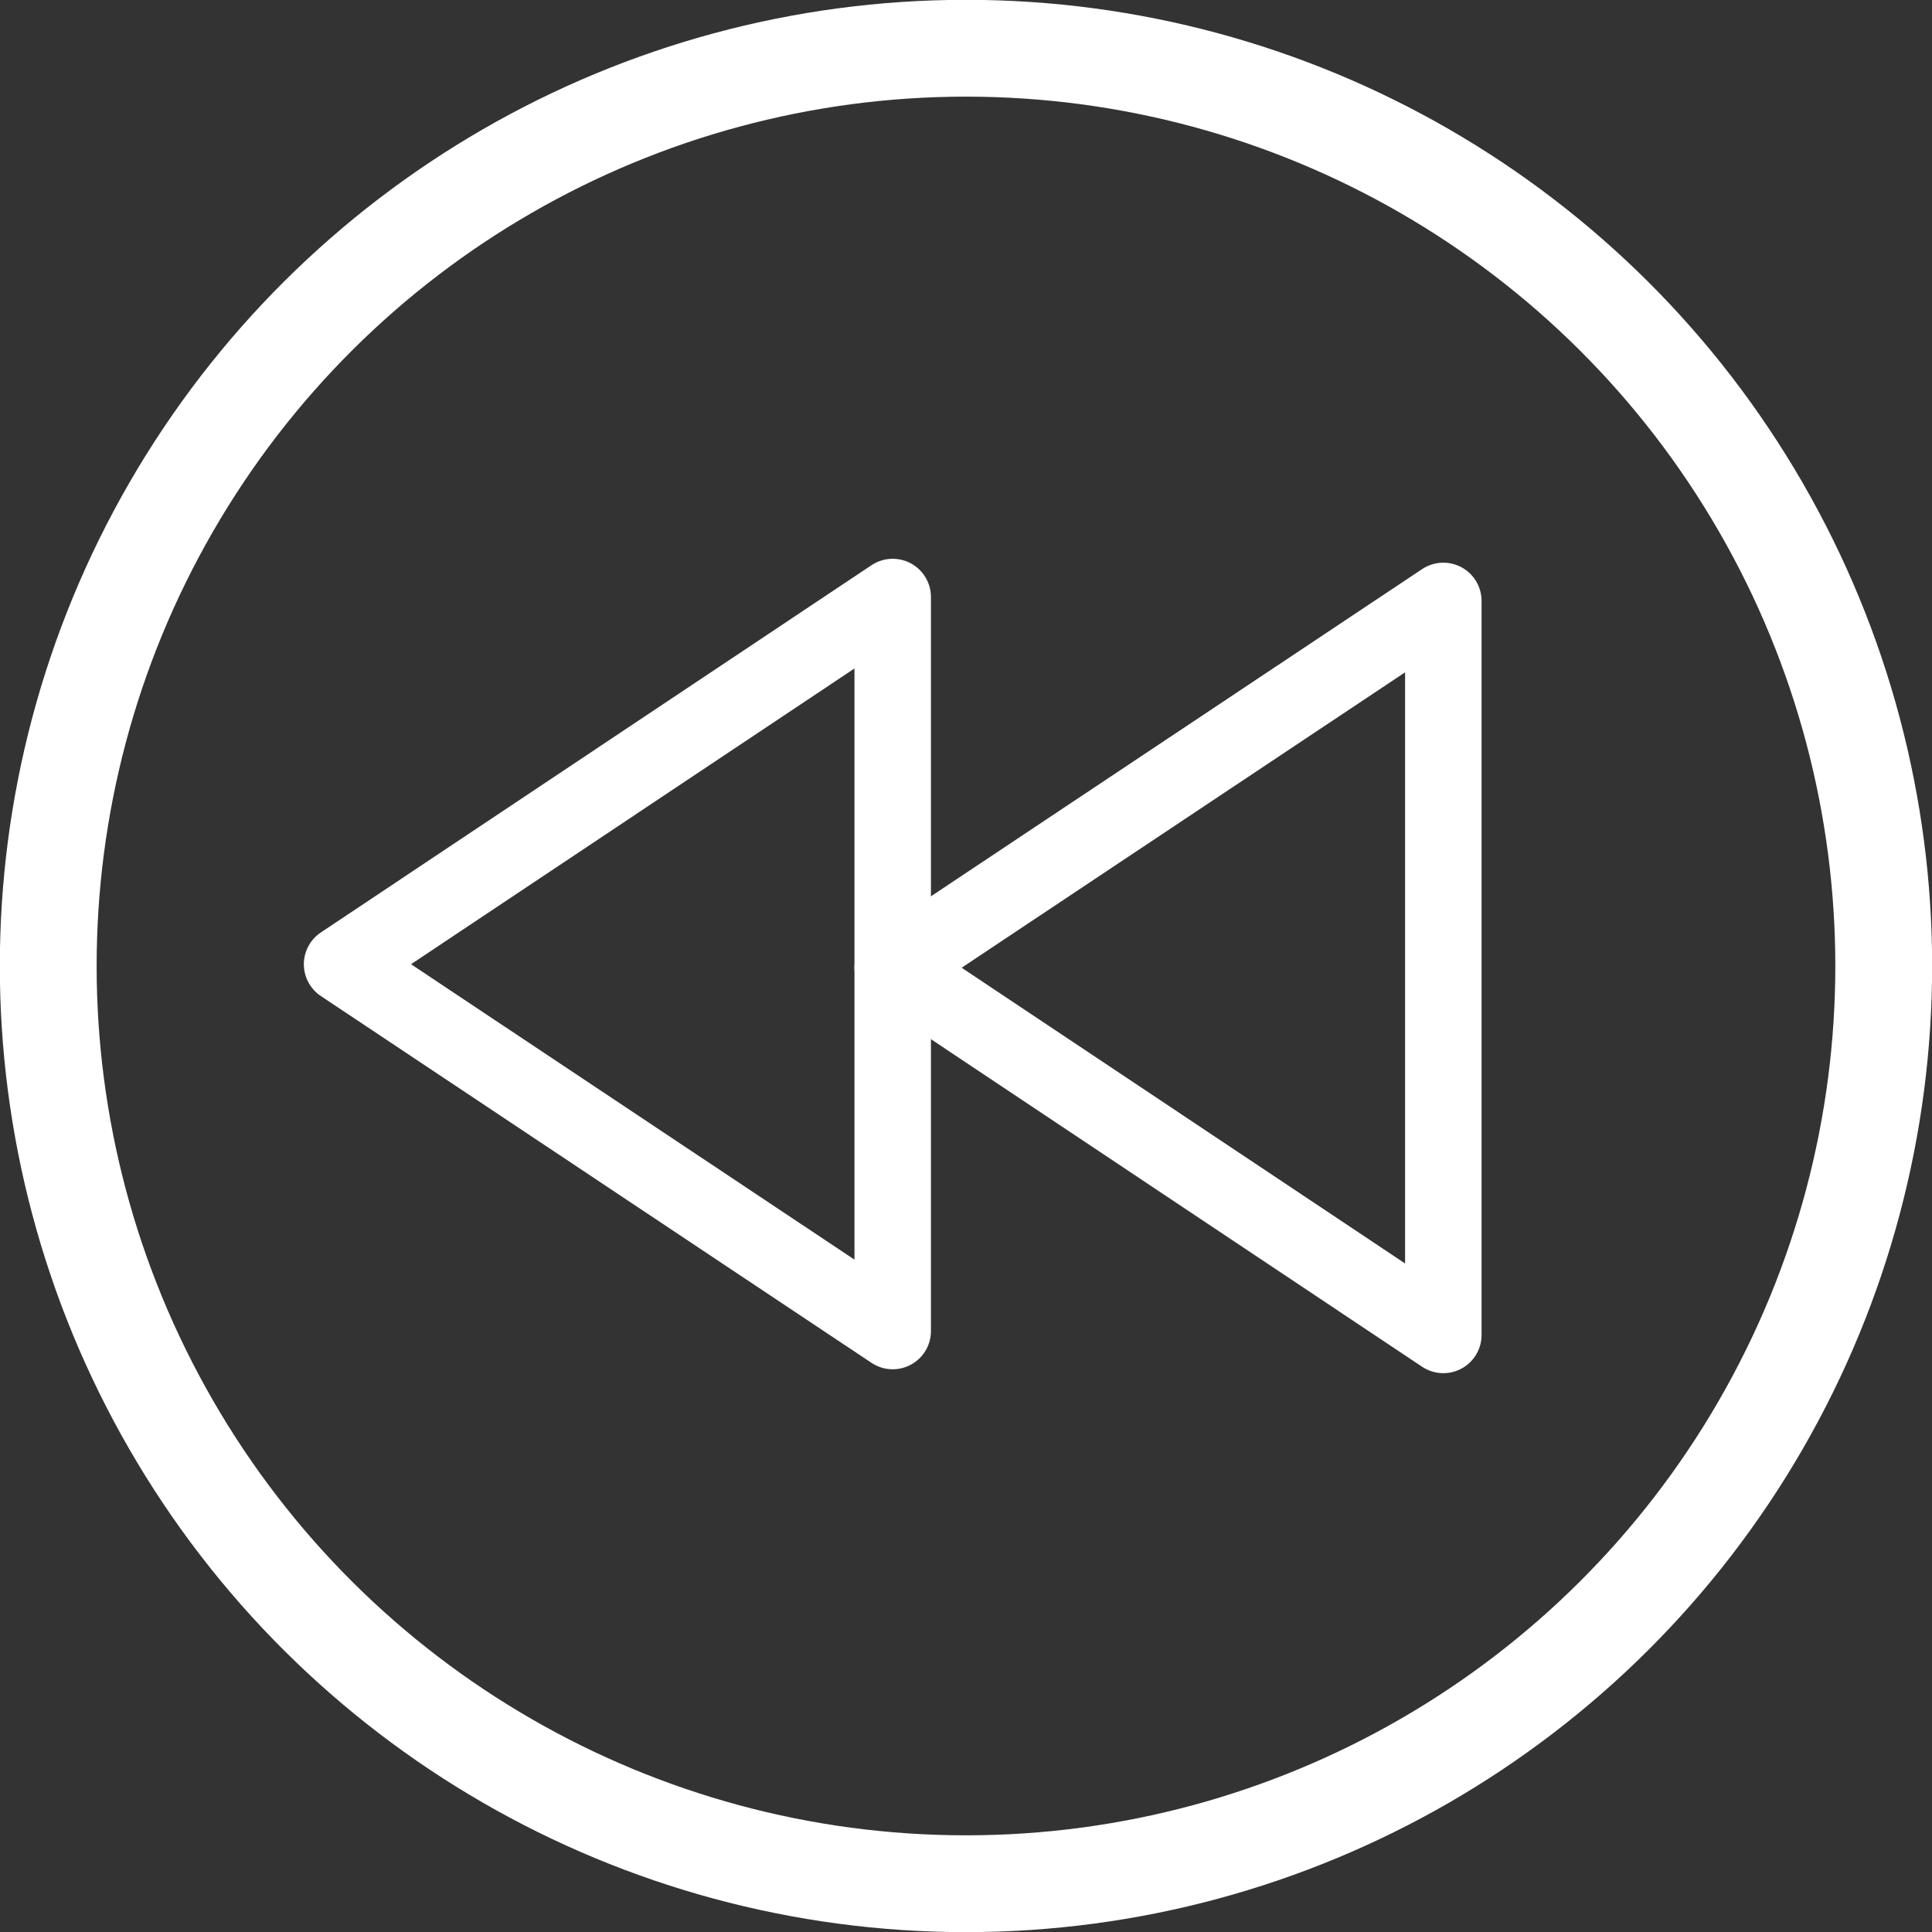 <?xml version="1.0" encoding="UTF-8"?><svg xmlns="http://www.w3.org/2000/svg" xmlns:xlink="http://www.w3.org/1999/xlink" clip-rule="evenodd" fill-rule="evenodd" height="4456.1" image-rendering="optimizeQuality" preserveAspectRatio="xMidYMid meet" shape-rendering="geometricPrecision" text-rendering="geometricPrecision" version="1.0" viewBox="2344.0 2344.0 4456.1 4456.1" width="4456.1" zoomAndPan="magnify"><rect x="2344.0" y="2344.0" width="4456.1" height="4456.1" fill="#333333" stroke="none"/><defs><linearGradient gradientUnits="userSpaceOnUse" id="a" x1="8595.4" x2="548.64" xlink:actuate="onLoad" xlink:show="other" xlink:type="simple" xmlns:xlink="http://www.w3.org/1999/xlink" y1="8595.4" y2="548.63"><stop offset="0" stop-color="#48CFAE"/><stop offset="1" stop-color="#4FC0E8"/></linearGradient></defs><circle fill="none" r="1672" stroke="#fff" stroke-linecap="round" stroke-linejoin="round" stroke-width="176.38" transform="rotate(-90 4572 0) scale(1.266)"/><path d="M5673 5423L4403 4576 5673 3730z" fill="none" stroke="#fff" stroke-linecap="round" stroke-linejoin="round" stroke-width="176.38"/><path d="M4403 5414L3133 4568 4403 3721z" fill="none" stroke="#fff" stroke-linecap="round" stroke-linejoin="round" stroke-width="176.38"/></svg>
